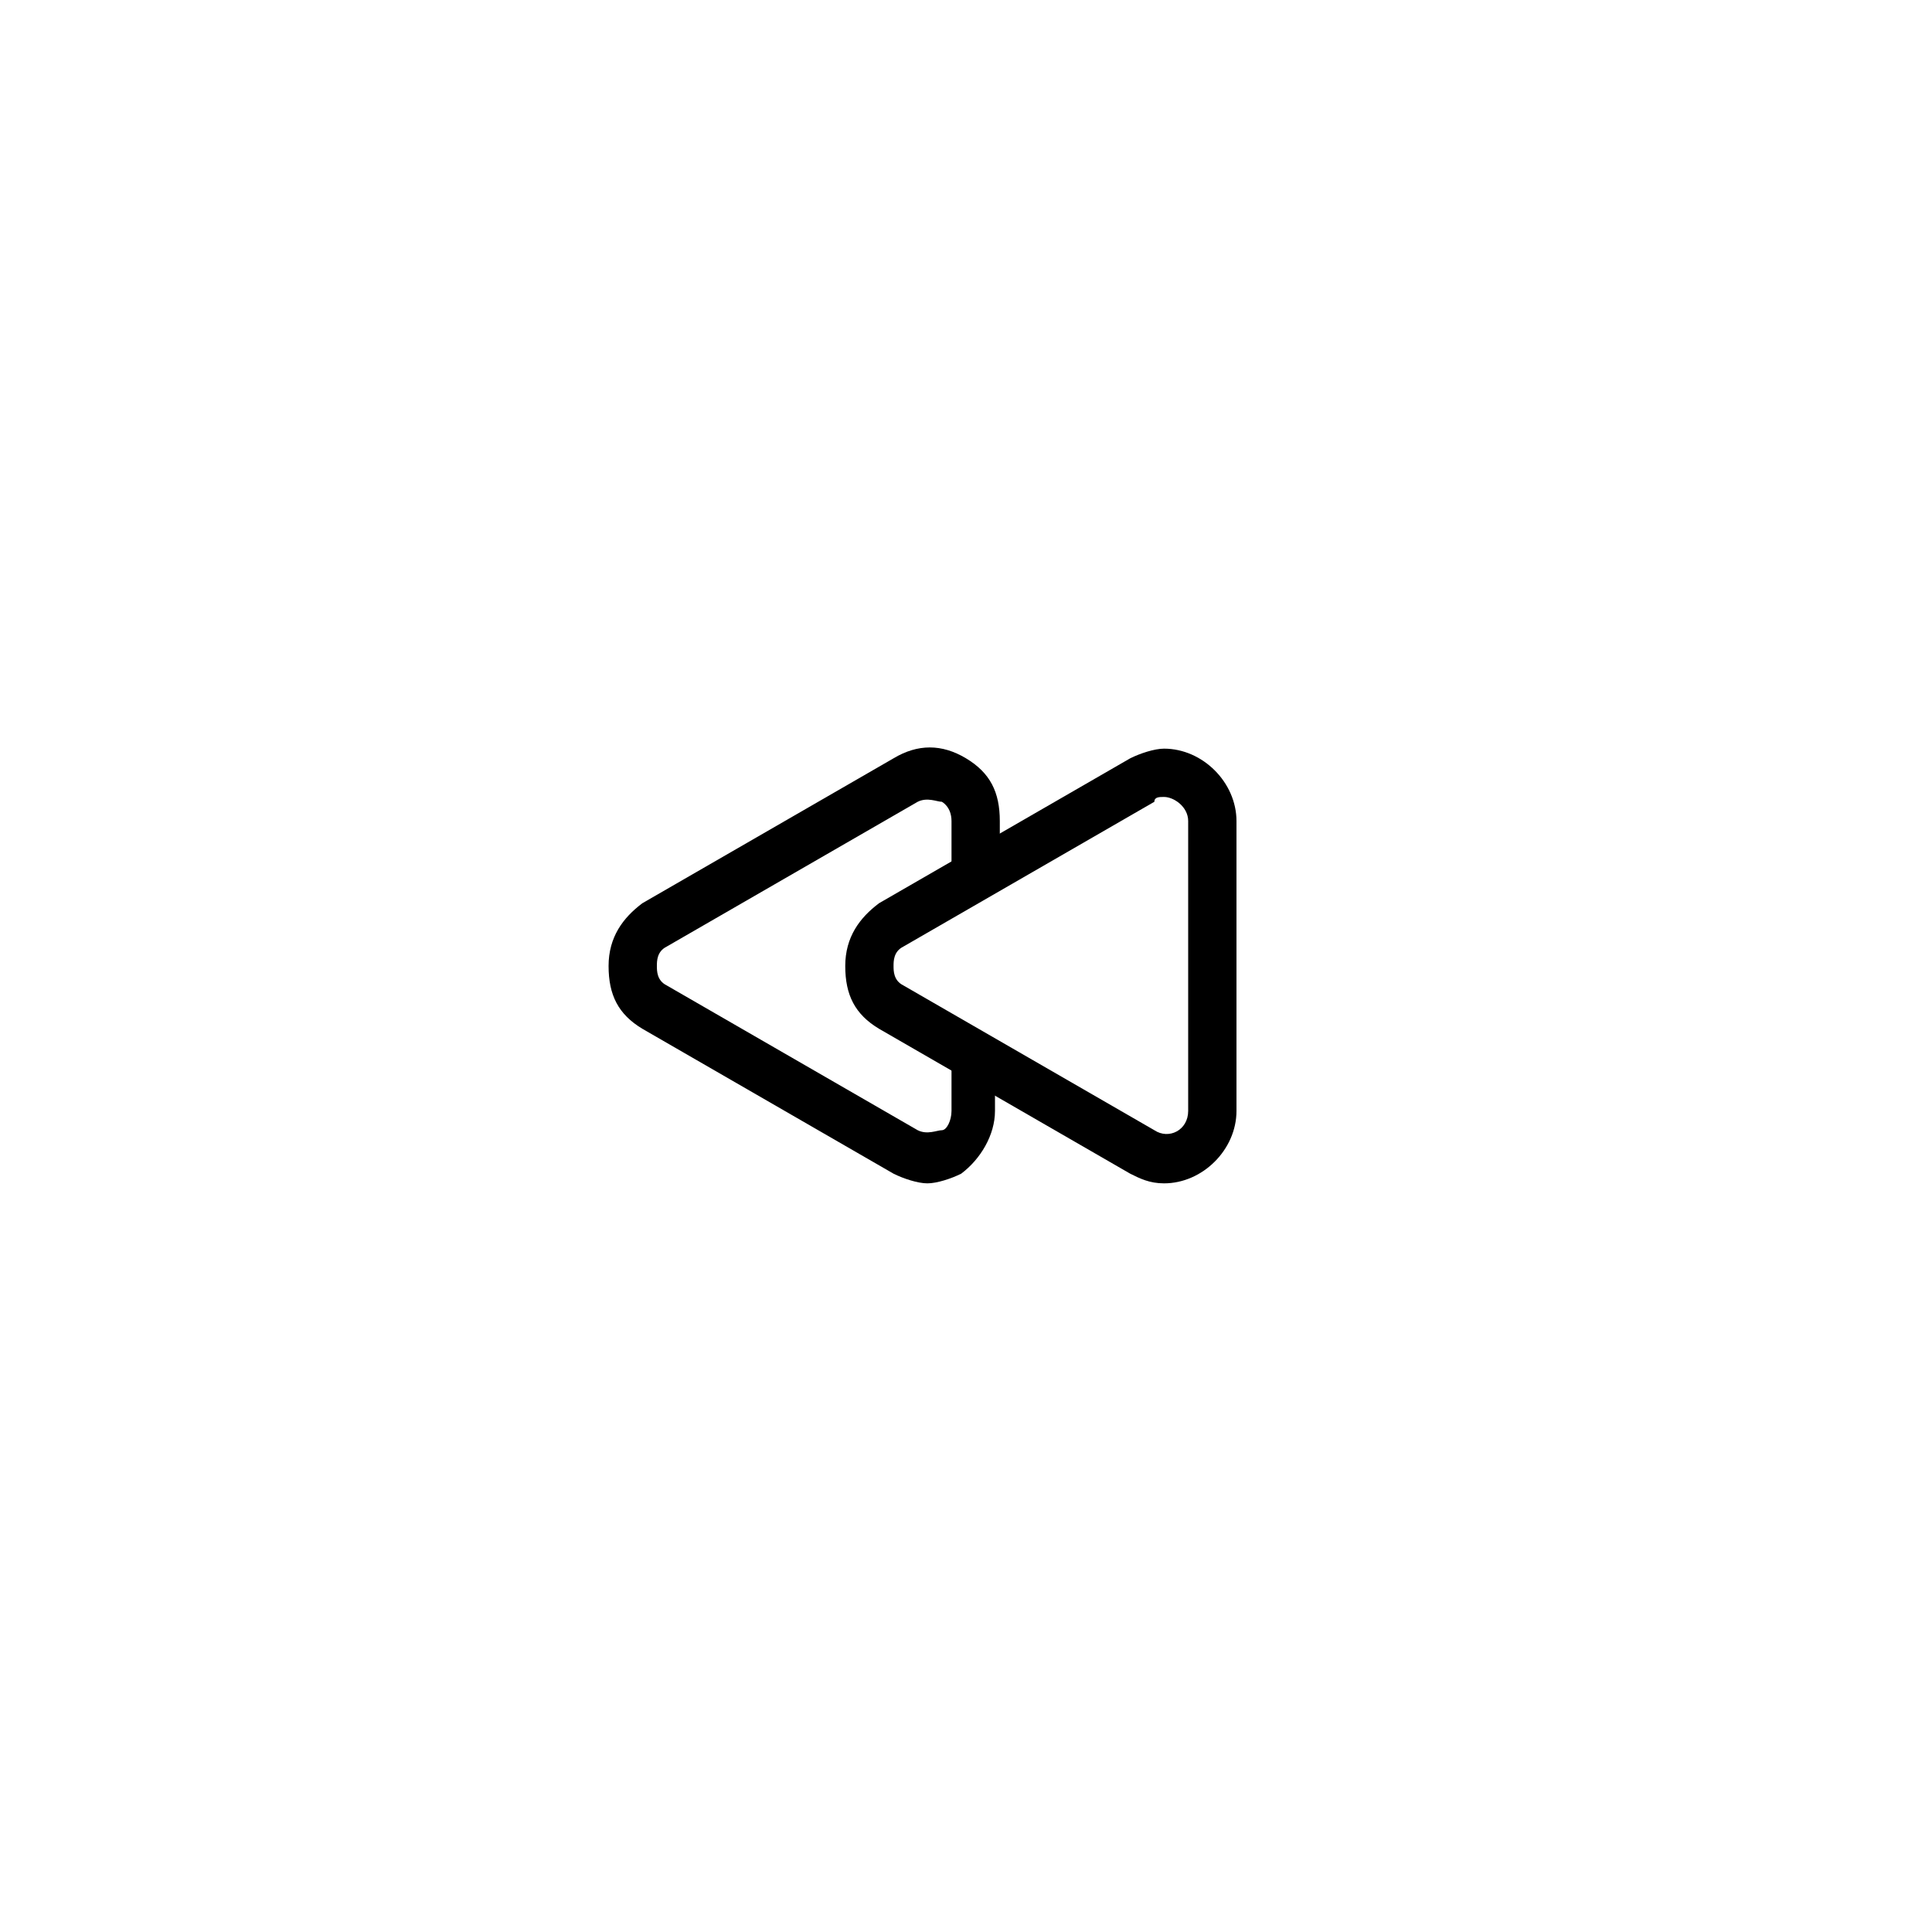 <?xml version="1.0" encoding="utf-8"?>

<!DOCTYPE svg PUBLIC "-//W3C//DTD SVG 1.1//EN" "http://www.w3.org/Graphics/SVG/1.1/DTD/svg11.dtd">
<!-- Uploaded to: SVG Repo, www.svgrepo.com, Generator: SVG Repo Mixer Tools -->
<svg fill="#000000" height="800px" width="800px" version="1.1" id="图层_1" xmlns="http://www.w3.org/2000/svg" xmlns:xlink="http://www.w3.org/1999/xlink" 
	 viewBox="0 0 40 40" enable-background="new 0 0 40 40" xml:space="preserve">
<g>
	<g>
		<path d="M24.1,24.5c-0.3,0-0.5-0.1-0.7-0.2l-5.2-3c-0.5-0.3-0.7-0.7-0.7-1.3s0.3-1,0.7-1.3l5.2-3c0.2-0.1,0.5-0.2,0.7-0.2
			c0.8,0,1.5,0.7,1.5,1.5v6C25.6,23.8,24.9,24.5,24.1,24.5z M24.1,16.5c-0.1,0-0.2,0-0.2,0.1l-5.2,3c-0.2,0.1-0.2,0.3-0.2,0.4
			s0,0.3,0.2,0.4l5.2,3c0.3,0.2,0.7,0,0.7-0.4v-6C24.6,16.7,24.3,16.5,24.1,16.5z"/>
	</g>
	<g>
		<path d="M20.6,21.8V23c0,0.5-0.3,1-0.7,1.3c-0.2,0.1-0.5,0.2-0.7,0.2s-0.5-0.1-0.7-0.2l-5.2-3c-0.5-0.3-0.7-0.7-0.7-1.3
			s0.3-1,0.7-1.3l5.2-3c0.5-0.3,1-0.3,1.5,0s0.7,0.7,0.7,1.3v1.2h-1V17c0-0.3-0.2-0.4-0.2-0.4c-0.1,0-0.3-0.1-0.5,0l-5.2,3
			c-0.2,0.1-0.2,0.3-0.2,0.4s0,0.3,0.2,0.4l5.2,3c0.2,0.1,0.4,0,0.5,0c0.1,0,0.2-0.2,0.2-0.4v-1.2H20.6z"/>
	</g>
</g>
</svg>